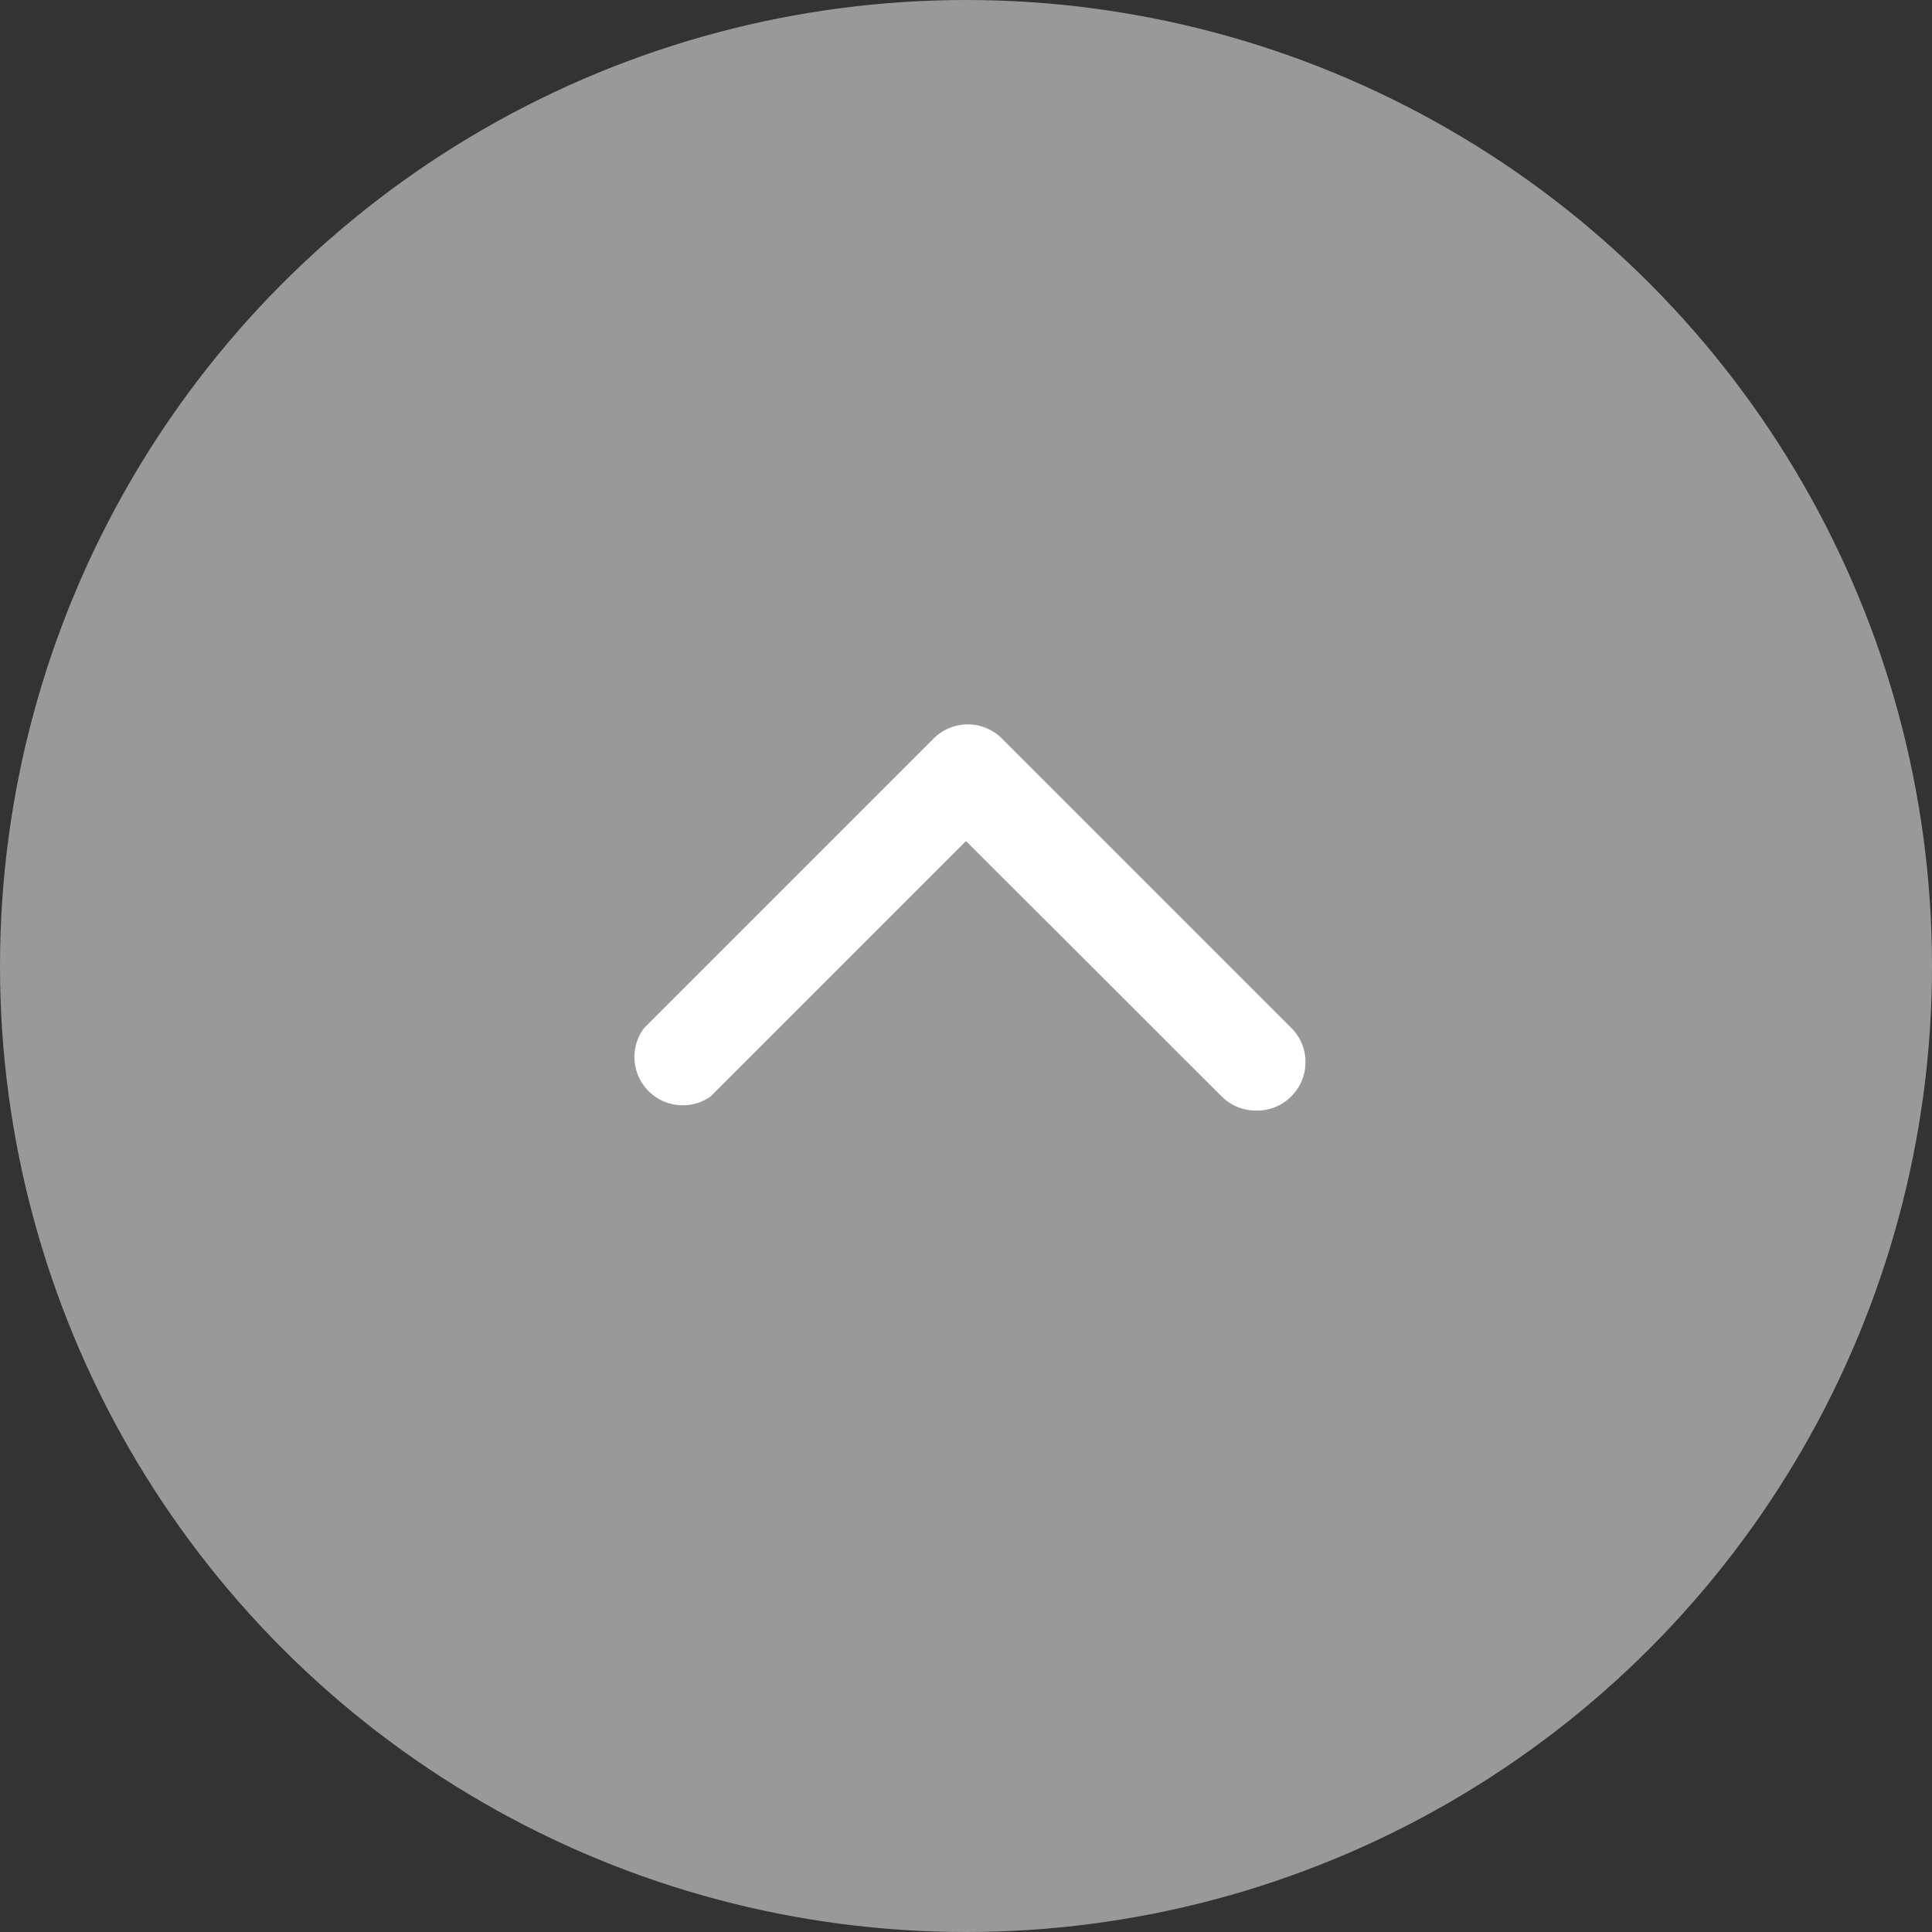 <svg id="btn_pagetop" data-name="btn pagetop" xmlns="http://www.w3.org/2000/svg" viewBox="0 0 60 60"><rect x="0" y="0" width="60" height="60" fill="#333333" stroke="none"/><defs><style>.cls-1{fill:#999;}.cls-2{fill:#fff;}</style></defs><circle class="cls-1" cx="30" cy="30" r="30"/><path class="cls-2" d="M39,34.49a1.5,1.5,0,0,1-1.06-.44L30,26.12l-7.93,7.93A1.5,1.5,0,0,1,20,31.93l9-9a1.5,1.5,0,0,1,2.11,0h0l9,9a1.5,1.5,0,0,1,0,2.11h0A1.49,1.49,0,0,1,39,34.49Z"/></svg>